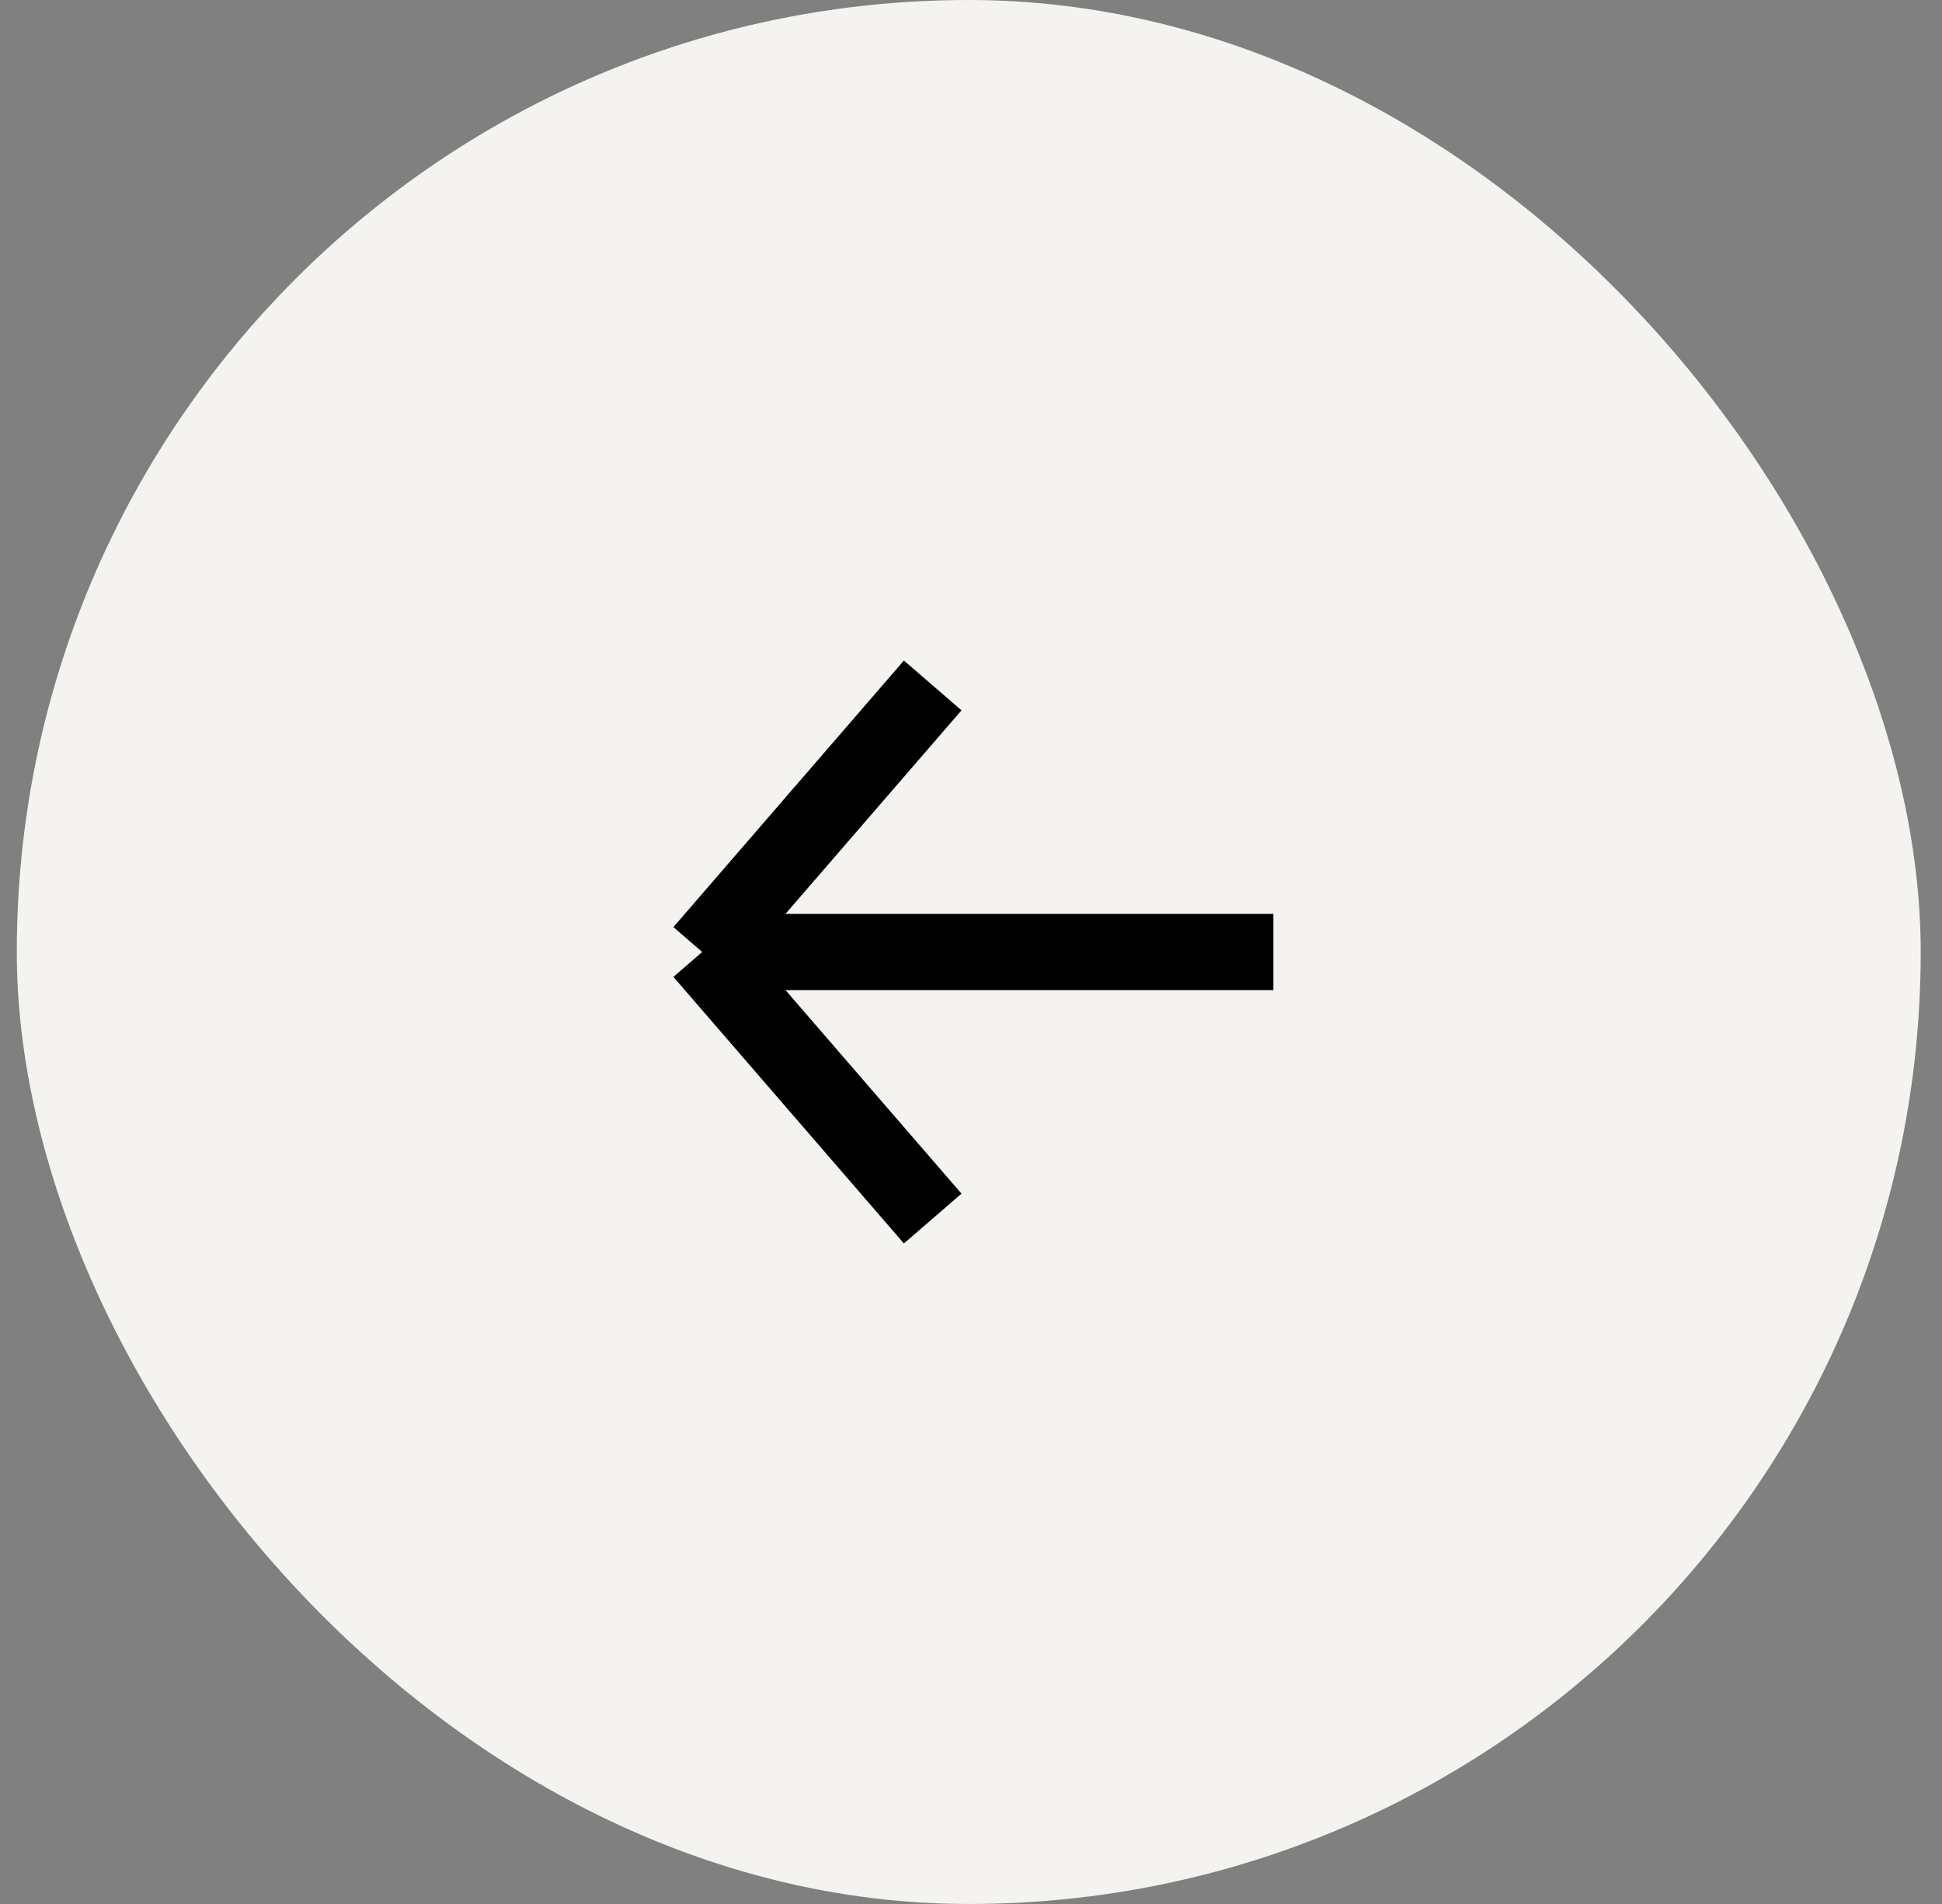 <?xml version="1.0" encoding="UTF-8"?> <svg xmlns="http://www.w3.org/2000/svg" width="51" height="50" viewBox="0 0 51 50" fill="none"><rect x="0" y="0" width="51" height="50" fill="#808080" stroke="none"/> <rect x="50.441" y="50" width="50" height="50" rx="25" transform="rotate(-180 50.441 50)" fill="#F5F3F0"></rect> <path d="M33.441 25L18.441 25M18.441 25L24.494 32M18.441 25L24.494 18" stroke="black" stroke-width="2"></path> </svg> 